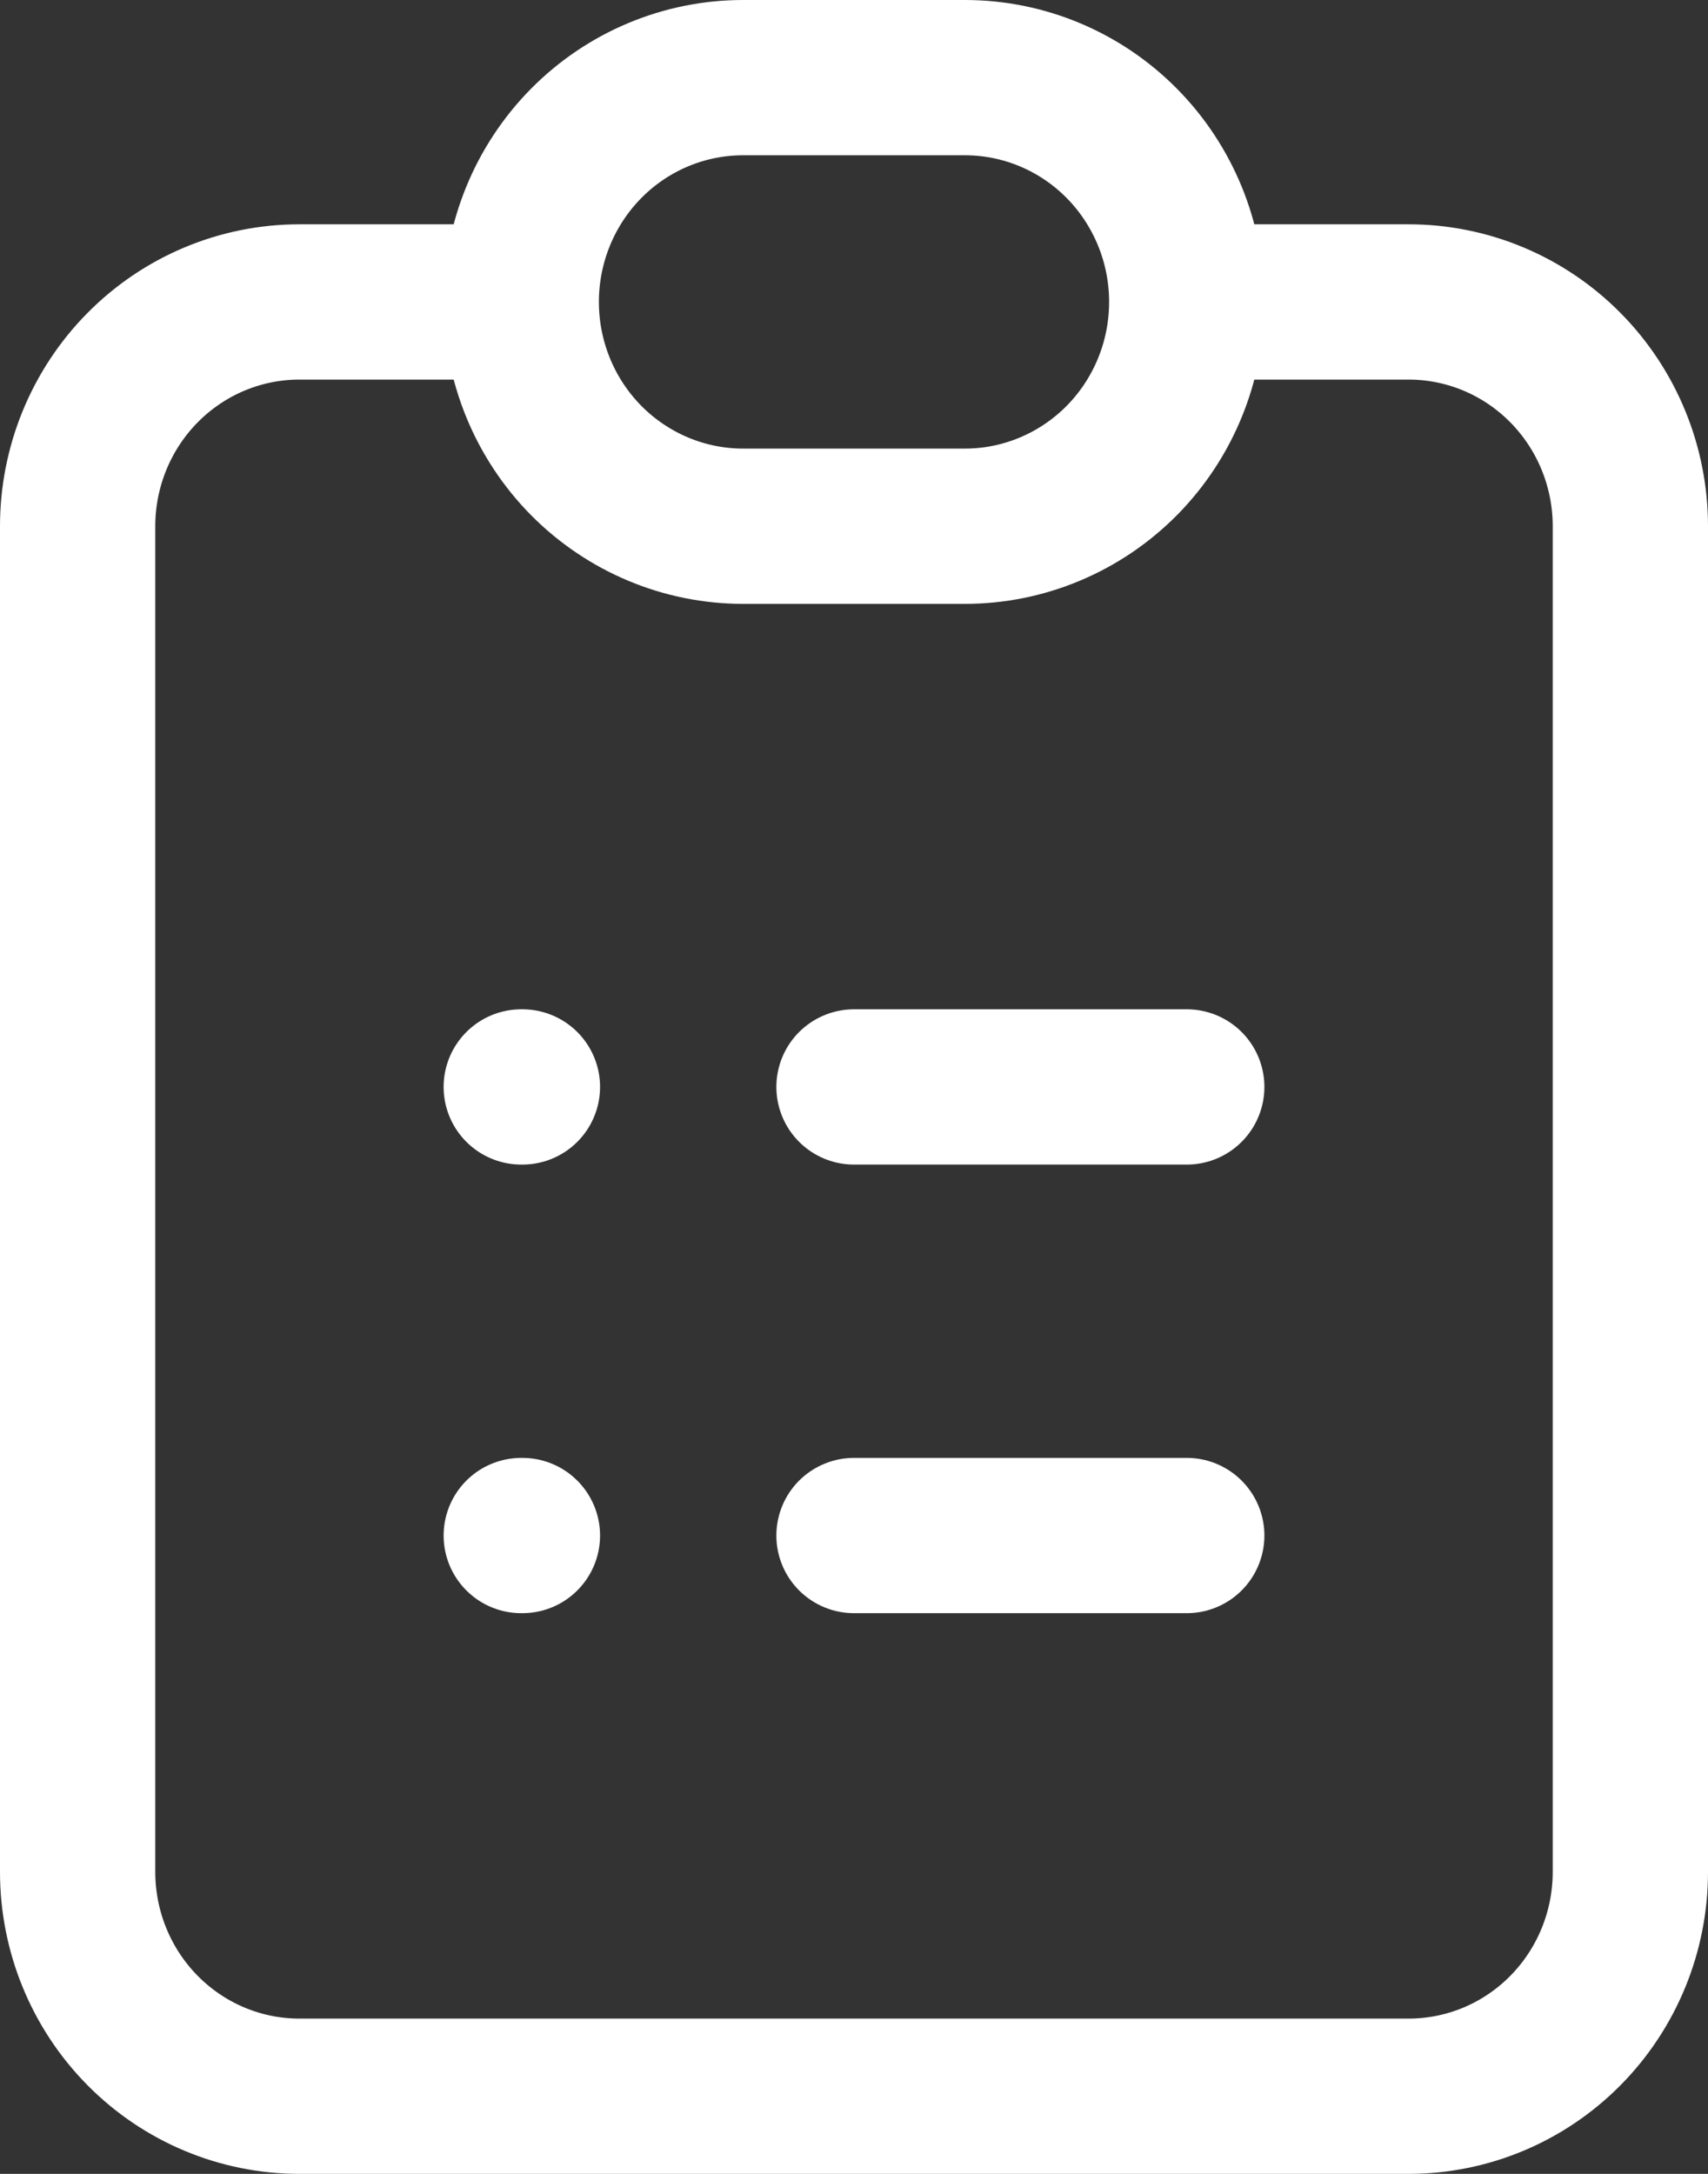 <?xml version="1.0" encoding="UTF-8"?> <svg xmlns="http://www.w3.org/2000/svg" width="22" height="28" viewBox="0 0 22 28" fill="none"><rect x="0" y="0" width="22" height="28" fill="#333333" stroke="none"/> <path d="M6.714 3.889H3.857C3.099 3.889 2.373 4.193 1.837 4.735C1.301 5.277 1 6.012 1 6.778V24.111C1 24.877 1.301 25.612 1.837 26.154C2.373 26.696 3.099 27 3.857 27H18.143C18.901 27 19.627 26.696 20.163 26.154C20.699 25.612 21 24.877 21 24.111V6.778C21 6.012 20.699 5.277 20.163 4.735C19.627 4.193 18.901 3.889 18.143 3.889H15.286M6.714 3.889C6.714 4.655 7.015 5.39 7.551 5.932C8.087 6.473 8.814 6.778 9.571 6.778H12.429C13.186 6.778 13.913 6.473 14.449 5.932C14.985 5.39 15.286 4.655 15.286 3.889M6.714 3.889C6.714 3.123 7.015 2.388 7.551 1.846C8.087 1.304 8.814 1 9.571 1H12.429C13.186 1 13.913 1.304 14.449 1.846C14.985 2.388 15.286 3.123 15.286 3.889M11 14H15.286M11 19.778H15.286M6.714 14H6.729M6.714 19.778H6.729" stroke="white" stroke-width="2" stroke-linecap="round" stroke-linejoin="round"></path> </svg> 